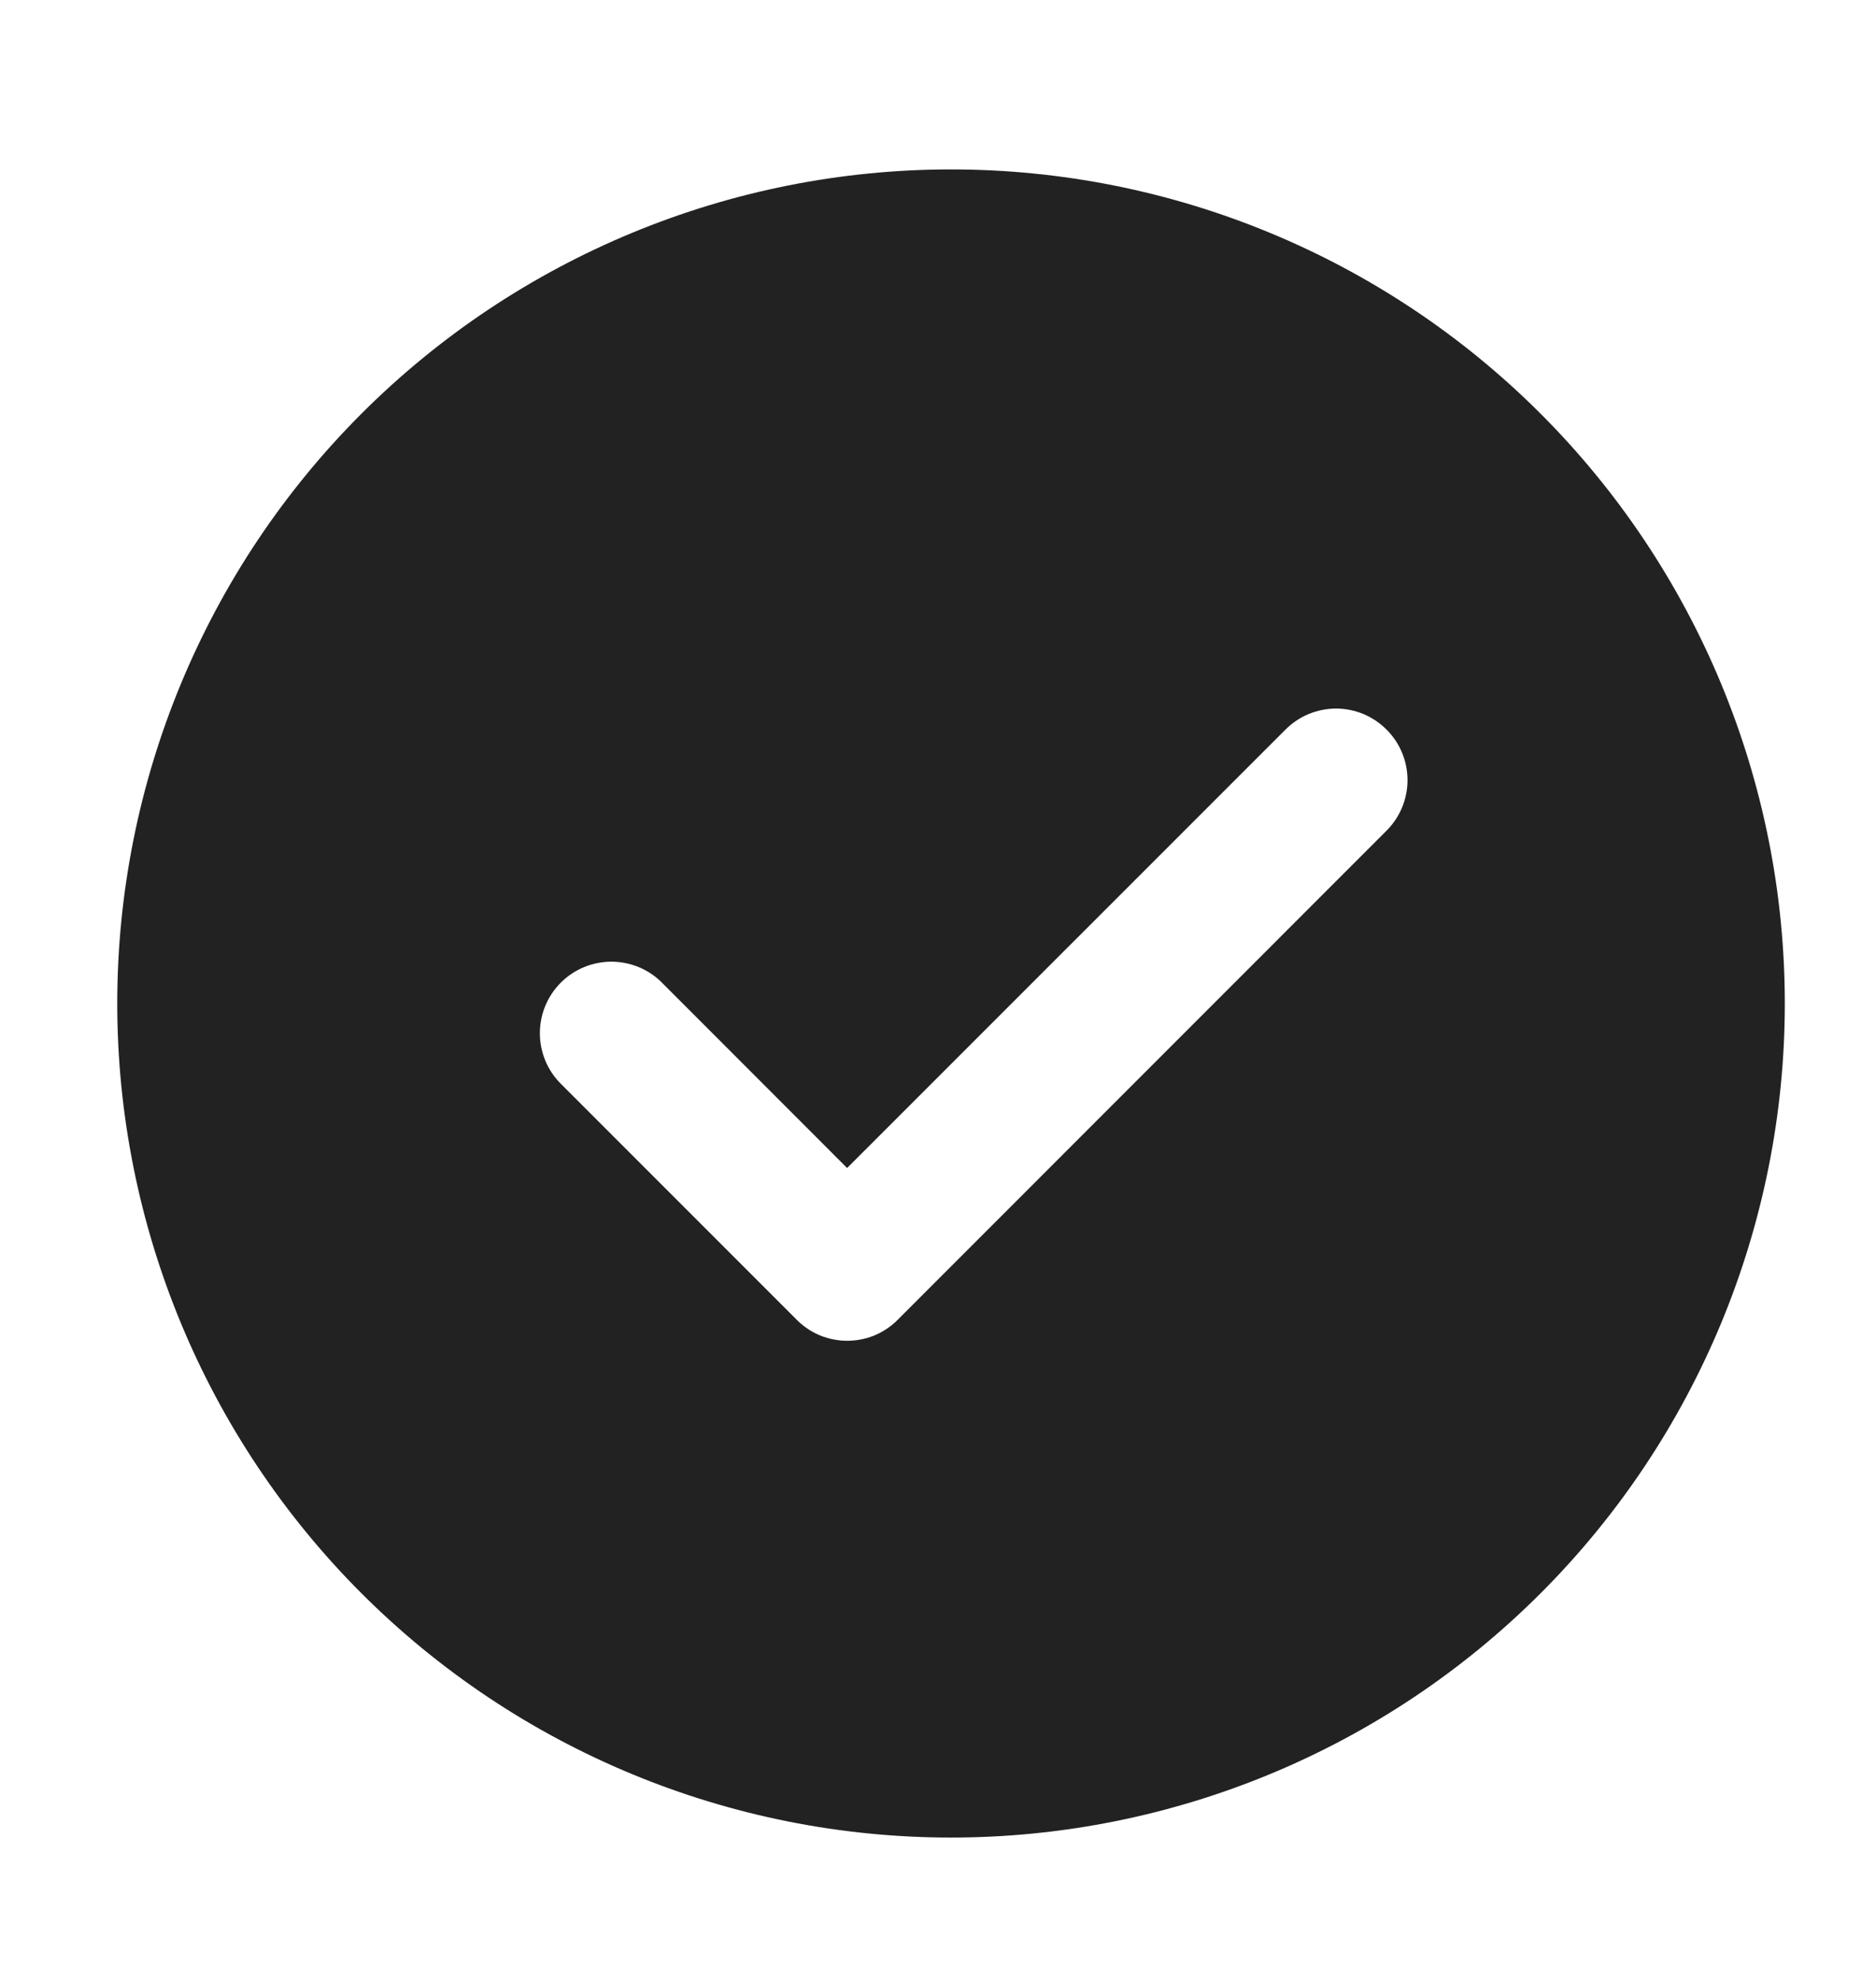 <svg width="18" height="19" viewBox="0 0 18 19" fill="none" xmlns="http://www.w3.org/2000/svg">
<g id="ep:success-filled">
<path id="Vector" d="M9.125 1.625C11.247 1.625 13.282 2.468 14.782 3.968C16.282 5.468 17.125 7.503 17.125 9.625C17.125 11.747 16.282 13.782 14.782 15.282C13.282 16.782 11.247 17.625 9.125 17.625C7.003 17.625 4.968 16.782 3.468 15.282C1.968 13.782 1.125 11.747 1.125 9.625C1.125 7.503 1.968 5.468 3.468 3.968C4.968 2.468 7.003 1.625 9.125 1.625ZM8.128 11.203L6.351 9.425C6.288 9.361 6.212 9.311 6.129 9.276C6.045 9.242 5.956 9.224 5.866 9.224C5.776 9.224 5.687 9.242 5.604 9.276C5.52 9.311 5.445 9.361 5.381 9.425C5.252 9.554 5.18 9.728 5.18 9.91C5.18 10.092 5.252 10.267 5.381 10.395L7.644 12.658C7.707 12.722 7.783 12.773 7.866 12.808C7.949 12.842 8.039 12.86 8.129 12.86C8.219 12.86 8.309 12.842 8.392 12.808C8.475 12.773 8.551 12.722 8.614 12.658L13.3 7.971C13.364 7.908 13.416 7.832 13.451 7.749C13.486 7.665 13.505 7.576 13.505 7.485C13.505 7.395 13.488 7.305 13.453 7.221C13.419 7.138 13.368 7.062 13.304 6.998C13.24 6.934 13.164 6.883 13.081 6.848C12.997 6.814 12.907 6.796 12.817 6.796C12.726 6.797 12.637 6.815 12.553 6.85C12.47 6.885 12.394 6.937 12.331 7.001L8.128 11.203Z" fill="#222222"/>
</g>
</svg>
